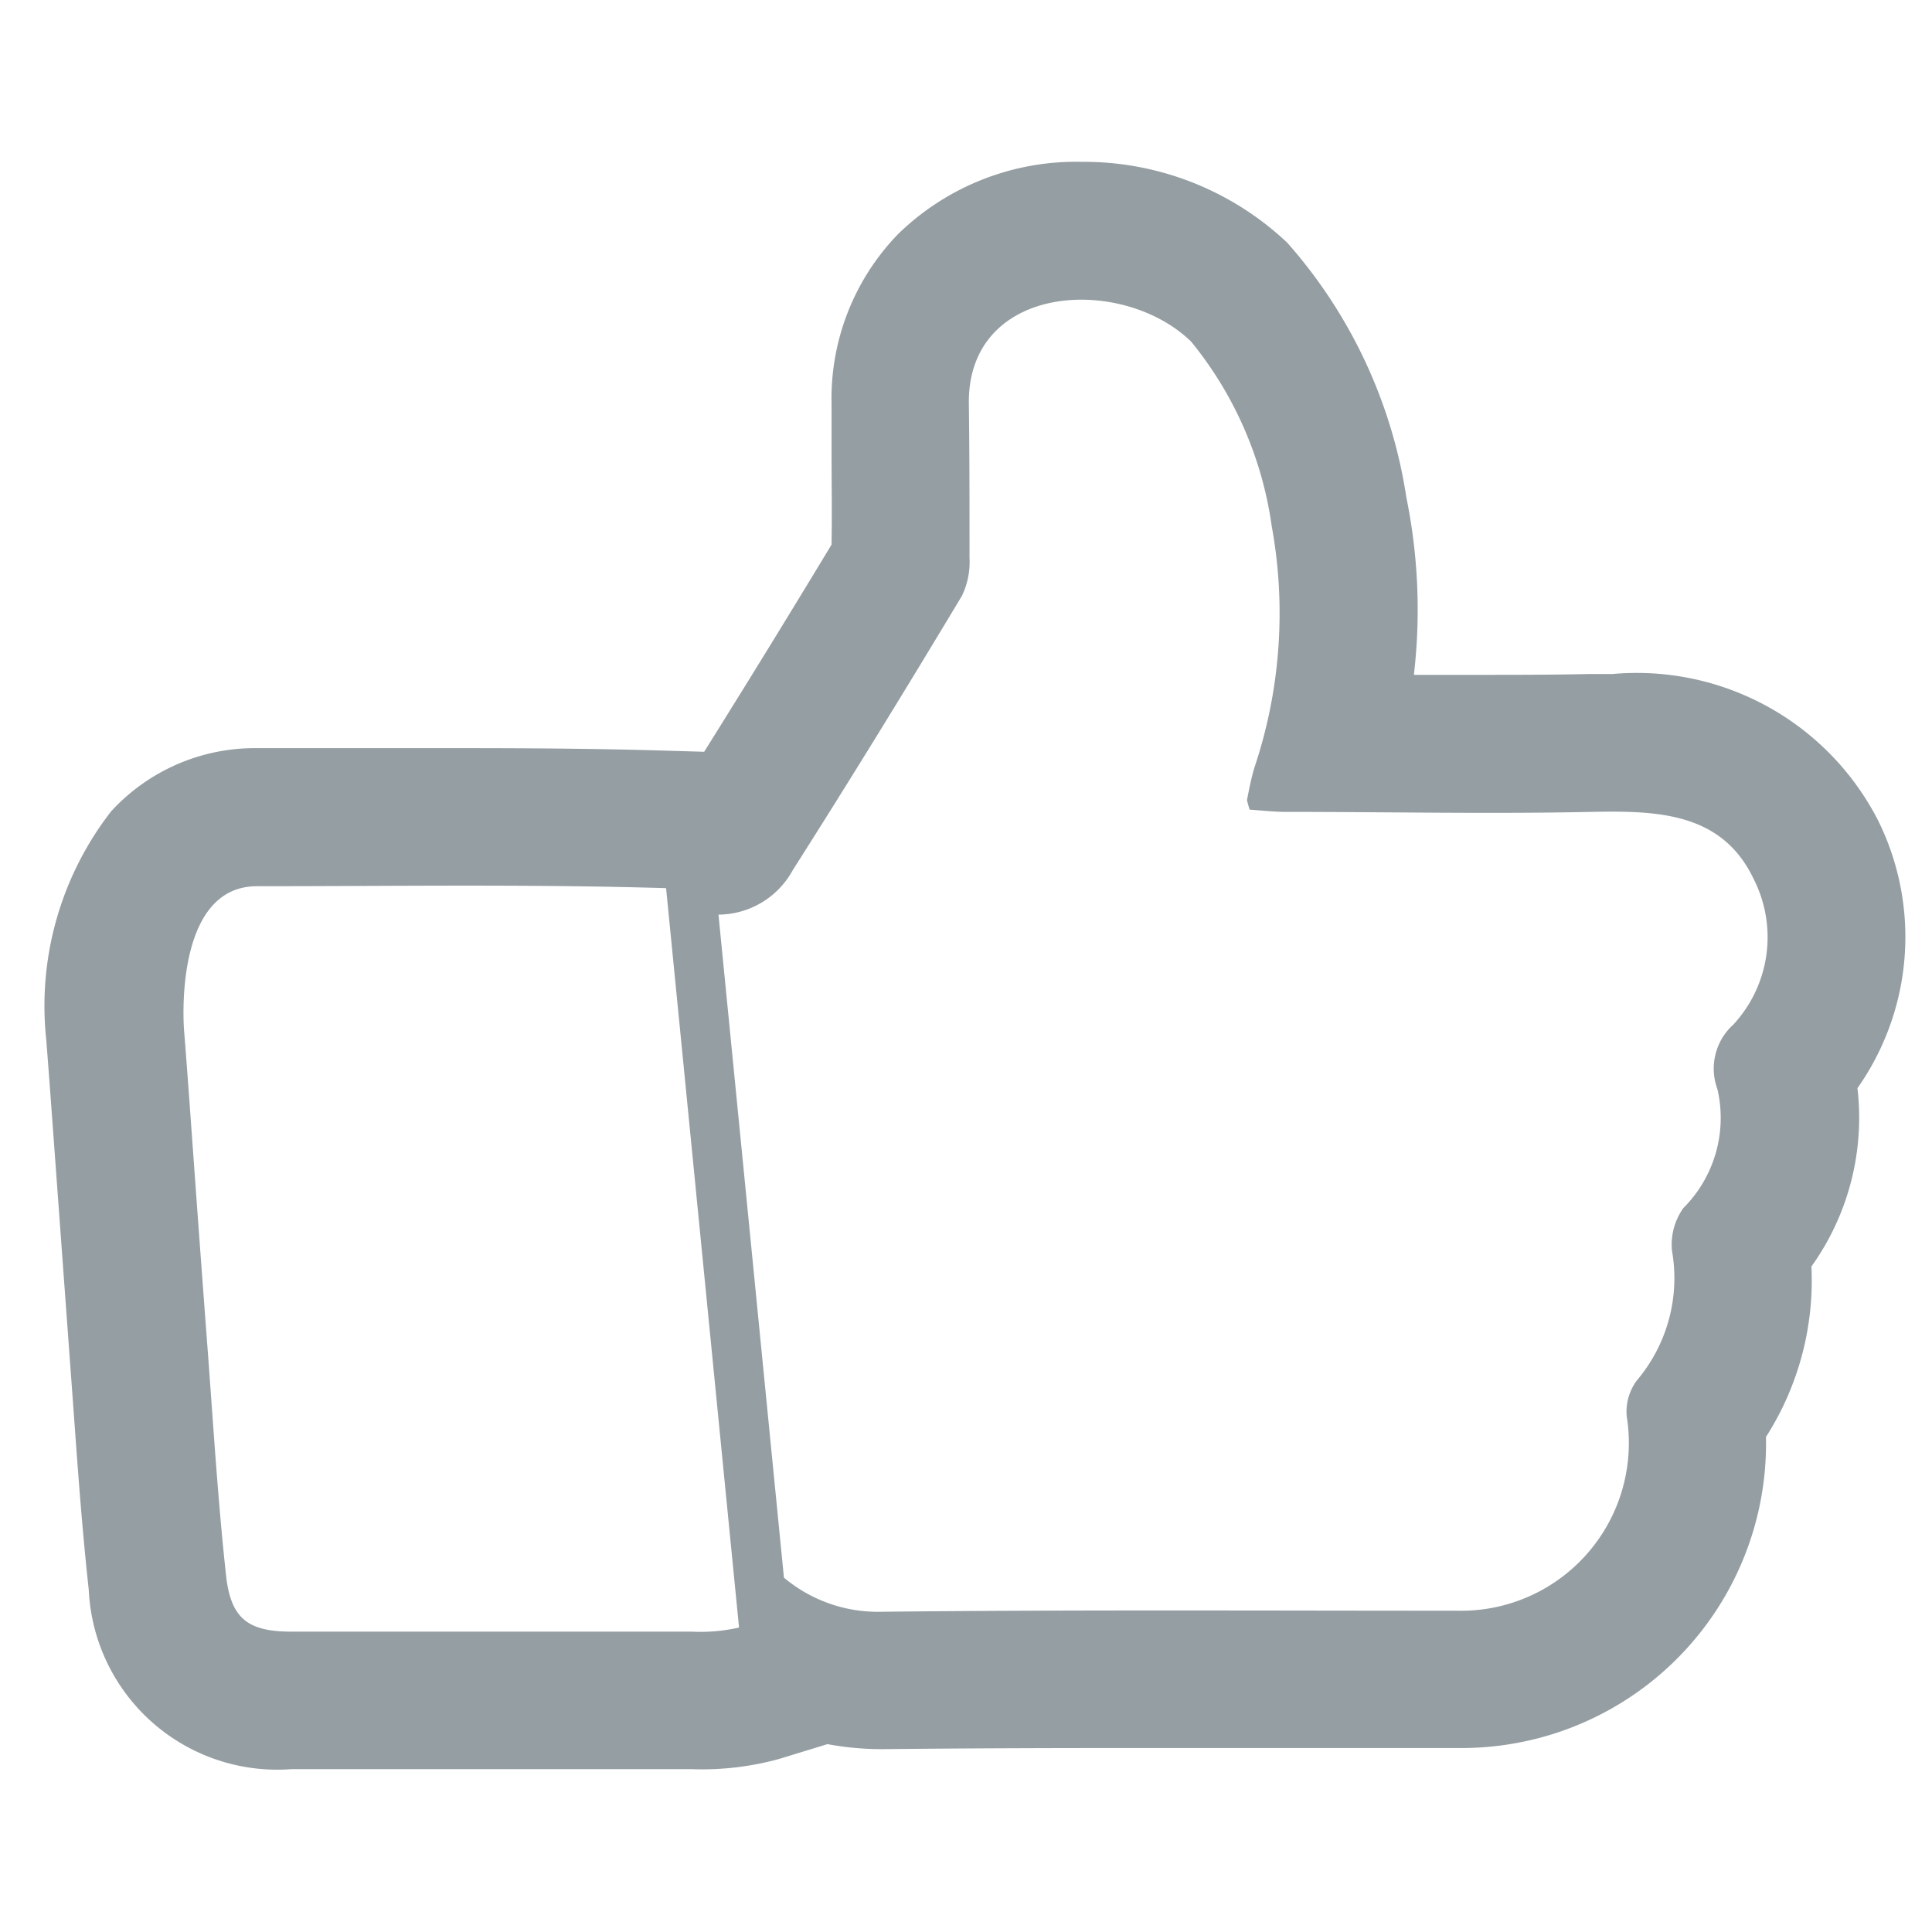<svg xmlns="http://www.w3.org/2000/svg" width="17" height="17" viewBox="0 0 17 17"><g transform="translate(-1475 -881.864)"><g transform="translate(1474.517 881.516)"><rect width="17" height="17" transform="translate(0.483 0.348)" fill="none"/><path d="M22.773,20.838a2.31,2.31,0,0,0,.183-2.353,2.385,2.385,0,0,0-2.34-1.291l-.21,0c-.285.006-.571.007-.857.007l-.679,0a4.938,4.938,0,0,0-.066-1.56A4.372,4.372,0,0,0,17.757,13.4a2.607,2.607,0,0,0-1.812-.713,2.243,2.243,0,0,0-1.611.633,2.078,2.078,0,0,0-.588,1.492l0,.416c0,.272.005.544,0,.827-.355.588-.731,1.2-1.121,1.823l-.308-.009c-.527-.016-1.087-.023-1.819-.023l-1.814,0a1.716,1.716,0,0,0-1.277.556,2.79,2.79,0,0,0-.571,2.009c.023.293.043.57.063.842l.178,2.43c.037.512.075,1.04.133,1.569A1.66,1.66,0,0,0,8.993,26.83h3.519a2.554,2.554,0,0,0,.77-.089l.428-.131a2.622,2.622,0,0,0,.468.044h.031c.749-.008,1.5-.01,2.247-.01h2.8a2.679,2.679,0,0,0,2.712-2.737,2.554,2.554,0,0,0,.4-1.5A2.248,2.248,0,0,0,22.773,20.838ZM12.513,25.62q-1.759,0-3.519,0c-.381,0-.534-.112-.576-.495-.069-.634-.109-1.272-.156-1.908q-.066-.875-.129-1.749c-.027-.372-.053-.745-.085-1.148,0,0-.1-1.259.642-1.259,1.2,0,2.4-.019,3.6.017l.642,6.506A1.544,1.544,0,0,1,12.513,25.62Zm9.173-5.346a.521.521,0,0,0-.145.573,1.122,1.122,0,0,1-.3,1.046.555.555,0,0,0-.1.375,1.392,1.392,0,0,1-.306,1.138.459.459,0,0,0-.092.321,1.476,1.476,0,0,1-1.49,1.709c-1.686,0-3.373-.009-5.059.009a1.286,1.286,0,0,1-.867-.3l-.576-5.834a.75.75,0,0,0,.654-.392c.509-.8,1-1.6,1.488-2.413a.685.685,0,0,0,.067-.334c0-.454,0-.91-.006-1.364-.006-1.058,1.354-1.127,1.957-.538a3.289,3.289,0,0,1,.708,1.622,4.275,4.275,0,0,1-.152,2.125c-.028.092-.046.187-.065.282,0,.016.008.035.022.088.1.007.213.02.325.02.893,0,1.787.019,2.68,0,.577-.011,1.152,0,1.432.593A1.131,1.131,0,0,1,21.685,20.274Z" transform="translate(-5.946 -10.915)" fill="#959ea3" fill-rule="evenodd"/></g></g></svg>
